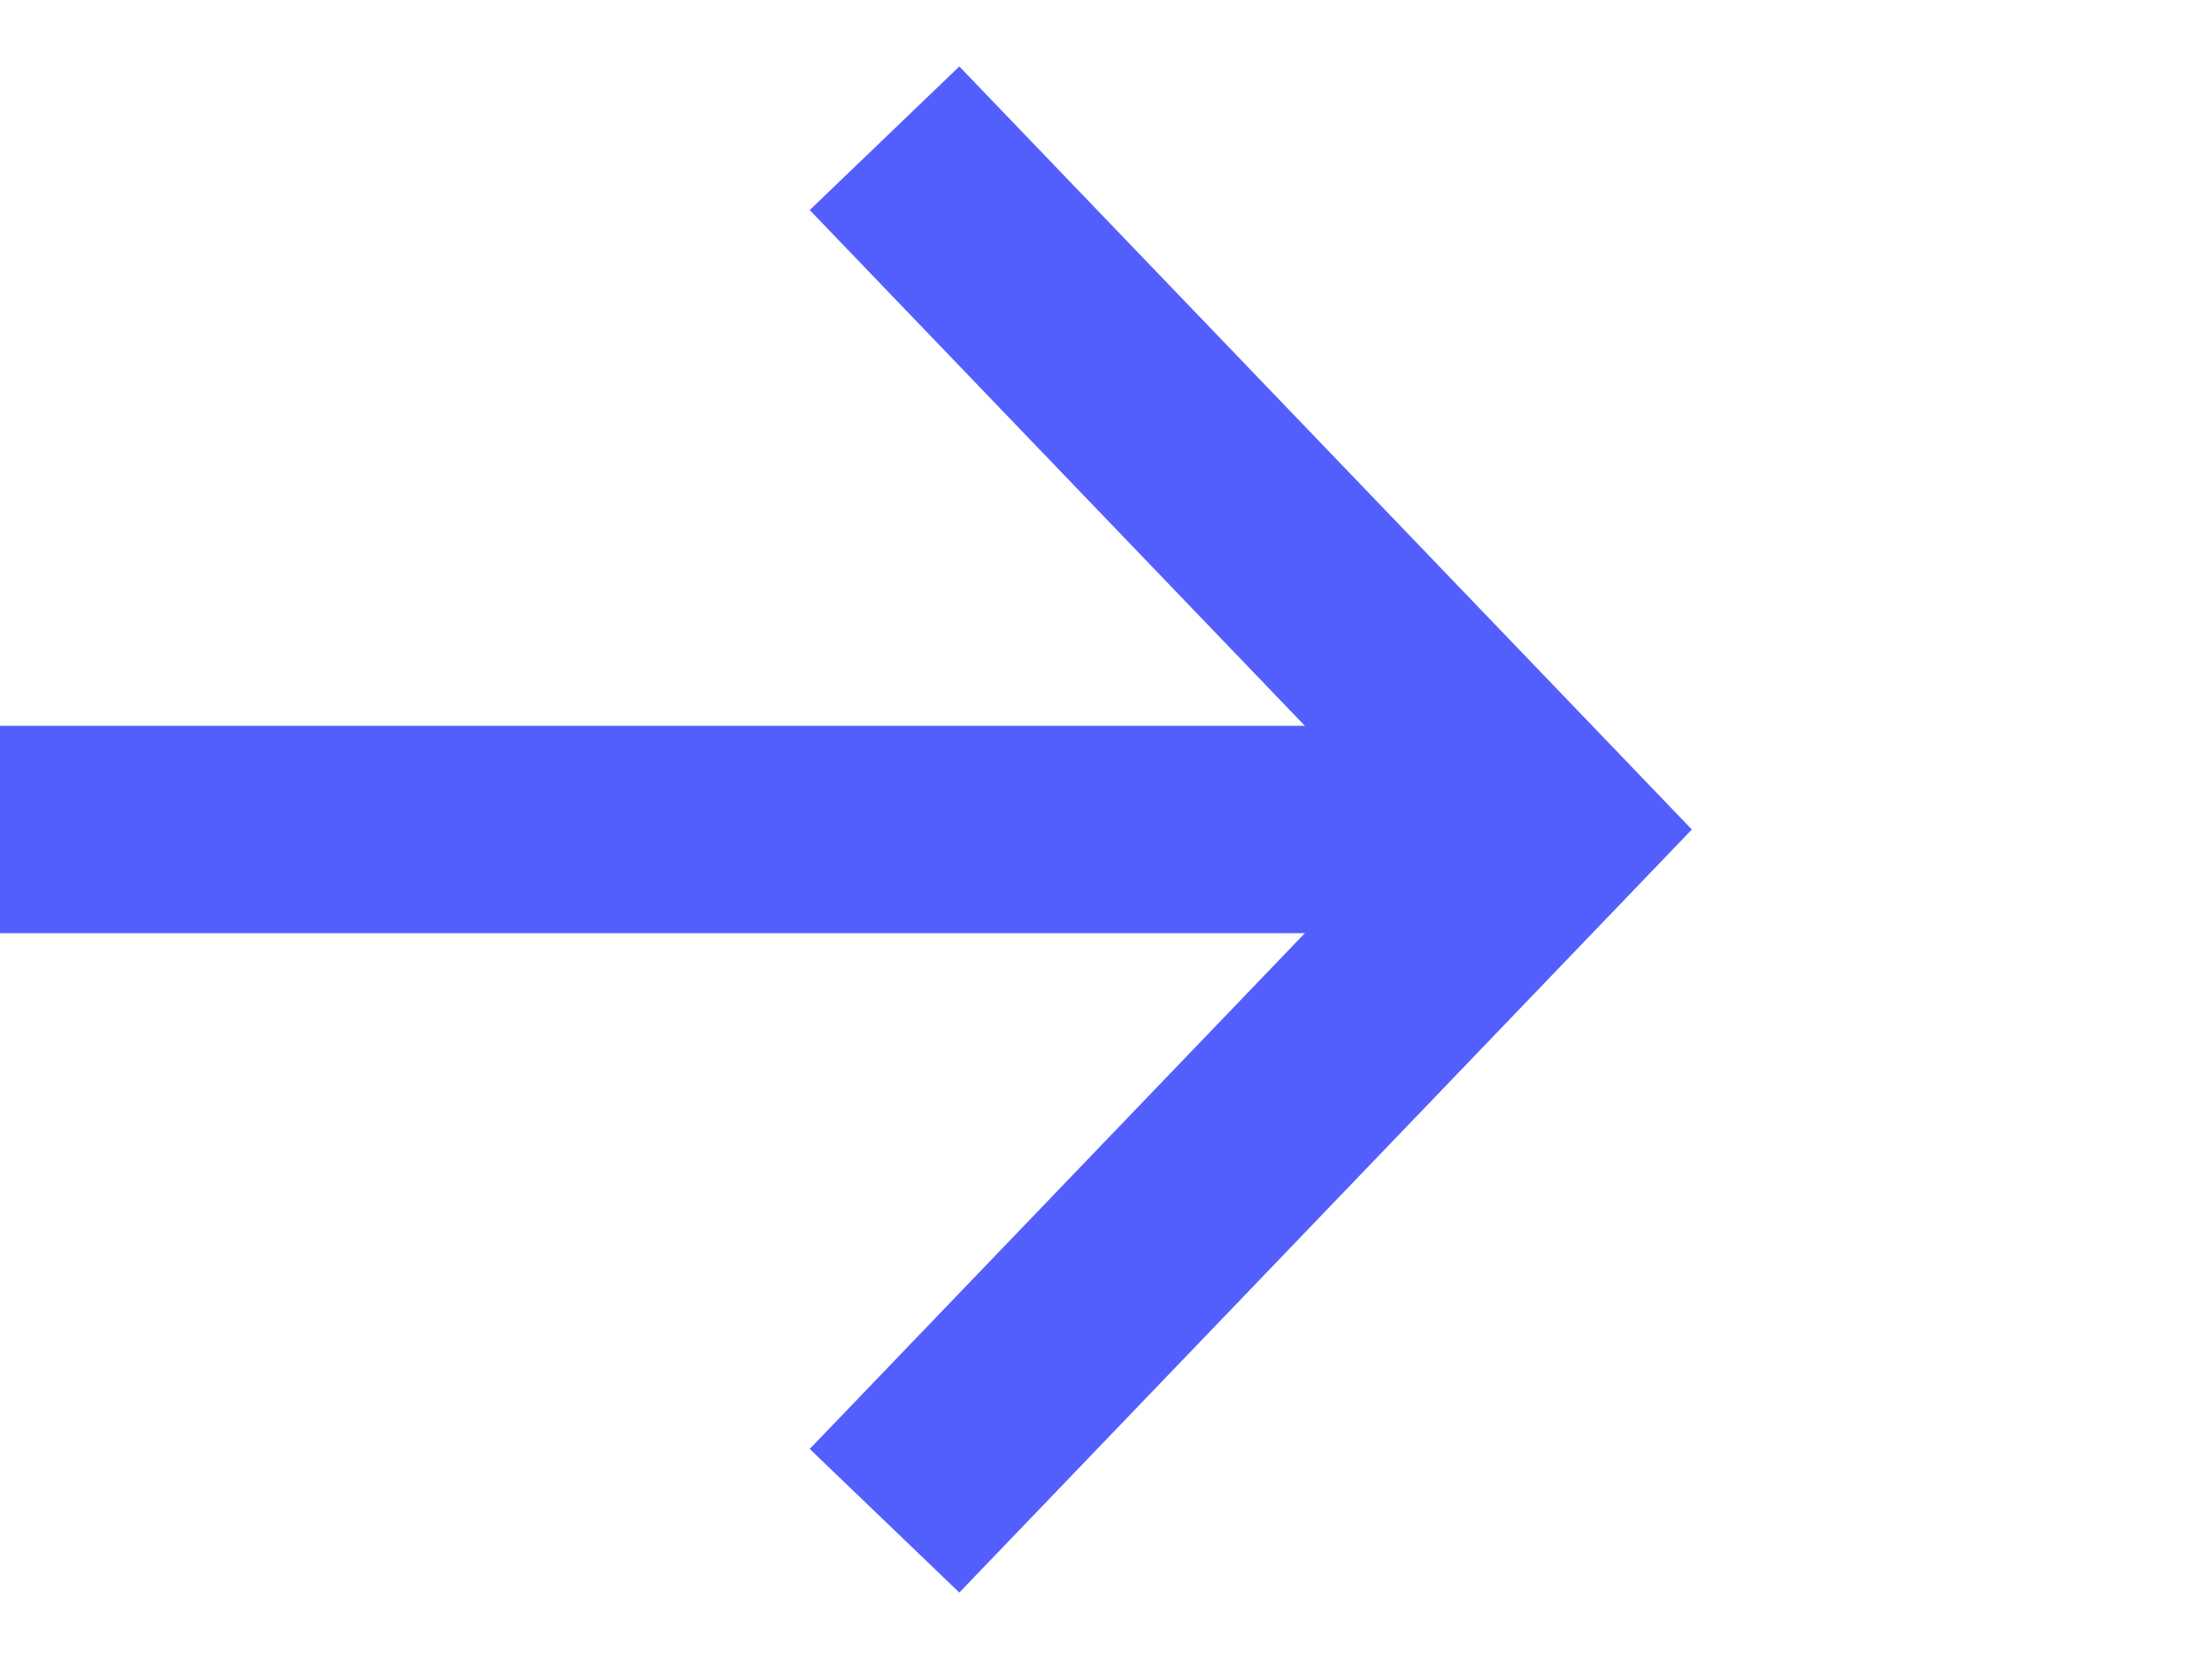<svg width="16" height="12" viewBox="0 0 16 12" fill="none" xmlns="http://www.w3.org/2000/svg">
<path d="M6.398 1L11.198 6L6.398 11" stroke="#535FFD" stroke-width="1.5"/>
<path d="M11.2 6H0" stroke="#535FFD" stroke-width="1.5"/>
</svg>
